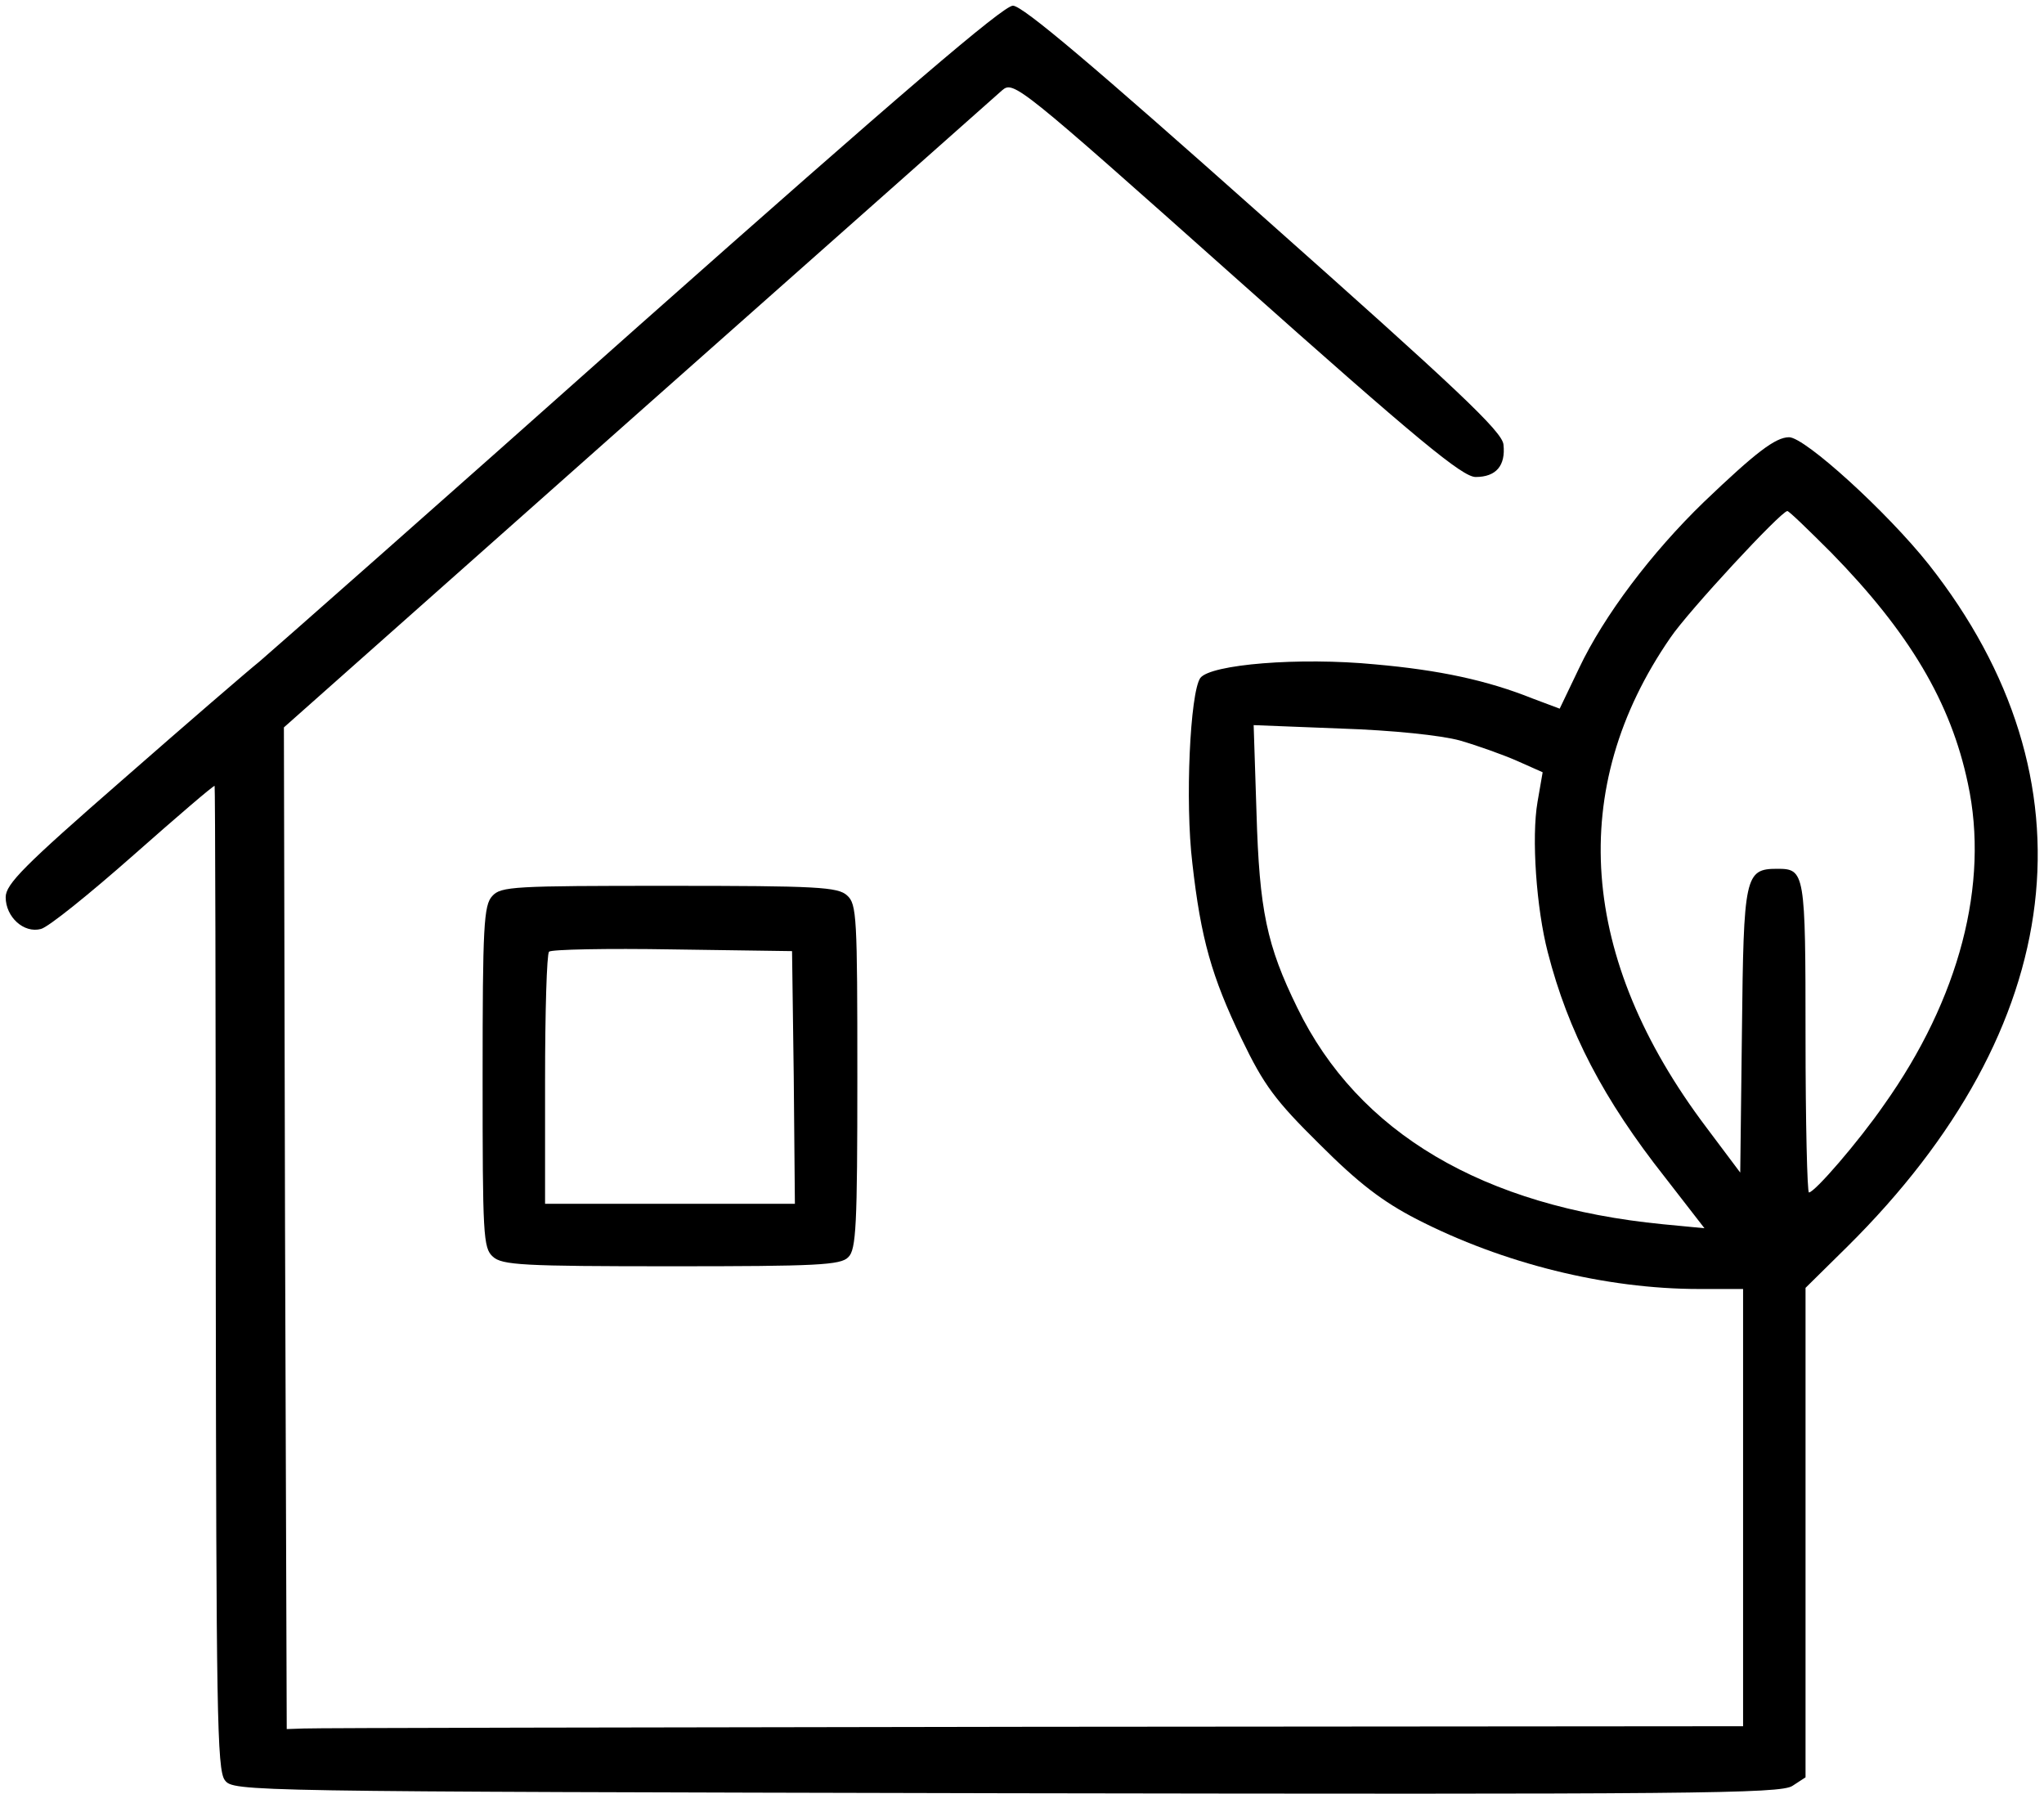 <?xml version="1.0" encoding="UTF-8" standalone="no"?> <svg xmlns="http://www.w3.org/2000/svg" version="1.0" width="360pt" height="316pt" viewBox="0 0 360 316" preserveAspectRatio="xMidYMid meet"><g transform="translate(0,316) scale(0.1,-0.1)" fill="#000000" stroke="none"><path d="M1127 2588 c-348 -310 -650 -576 -670 -593 -20 -16 -129 -110 -242 -209 -172 -150 -205 -183 -205 -206 0 -35 32 -64 62 -56 13 3 86 62 163 130 77 68 141 123 143 122 1 -2 2 -392 2 -867 1 -757 2 -866 16 -884 15 -20 28 -20 1376 -23 1209 -2 1364 -1 1385 13 l23 15 0 431 0 431 73 72 c391 387 443 823 144 1202 -73 92 -218 224 -246 224 -24 0 -59 -27 -150 -114 -92 -89 -176 -200 -220 -293 l-34 -71 -48 18 c-80 32 -164 50 -277 60 -134 13 -290 0 -308 -24 -18 -26 -27 -218 -14 -326 15 -133 34 -200 87 -310 39 -81 59 -108 137 -185 69 -69 111 -101 171 -132 152 -78 332 -123 498 -123 l77 0 0 -385 0 -385 -1252 -1 c-689 -1 -1266 -2 -1283 -3 l-30 -1 -3 882 -2 882 622 552 c343 304 632 560 643 570 20 17 28 11 413 -332 321 -286 398 -349 421 -349 36 0 53 20 49 57 -2 23 -82 98 -422 400 -301 268 -425 373 -442 373 -17 0 -198 -155 -657 -562z m2098 -401 c138 -141 211 -264 241 -407 38 -176 -15 -379 -148 -566 -45 -65 -122 -154 -132 -154 -3 0 -6 123 -6 273 0 292 -1 297 -50 297 -57 0 -59 -13 -62 -285 l-3 -250 -60 80 c-224 297 -246 597 -63 862 31 46 195 223 206 223 3 0 37 -33 77 -73z m-654 -331 c31 -9 76 -25 101 -36 l45 -20 -9 -52 c-11 -63 -2 -188 18 -265 36 -140 98 -259 207 -397 l69 -89 -73 7 c-317 31 -537 161 -644 381 -54 110 -67 172 -72 344 l-5 154 153 -6 c92 -3 177 -12 210 -21z"></path><path d="M867 1582 c-15 -16 -17 -53 -17 -319 0 -278 1 -301 18 -316 16 -15 53 -17 315 -17 255 0 298 2 311 16 14 13 16 56 16 318 0 281 -1 304 -18 319 -16 15 -53 17 -314 17 -273 0 -296 -1 -311 -18z m531 -319 l2 -223 -220 0 -220 0 0 218 c0 120 3 222 7 226 4 4 102 6 218 4 l210 -3 3 -222z"></path></g></svg> 